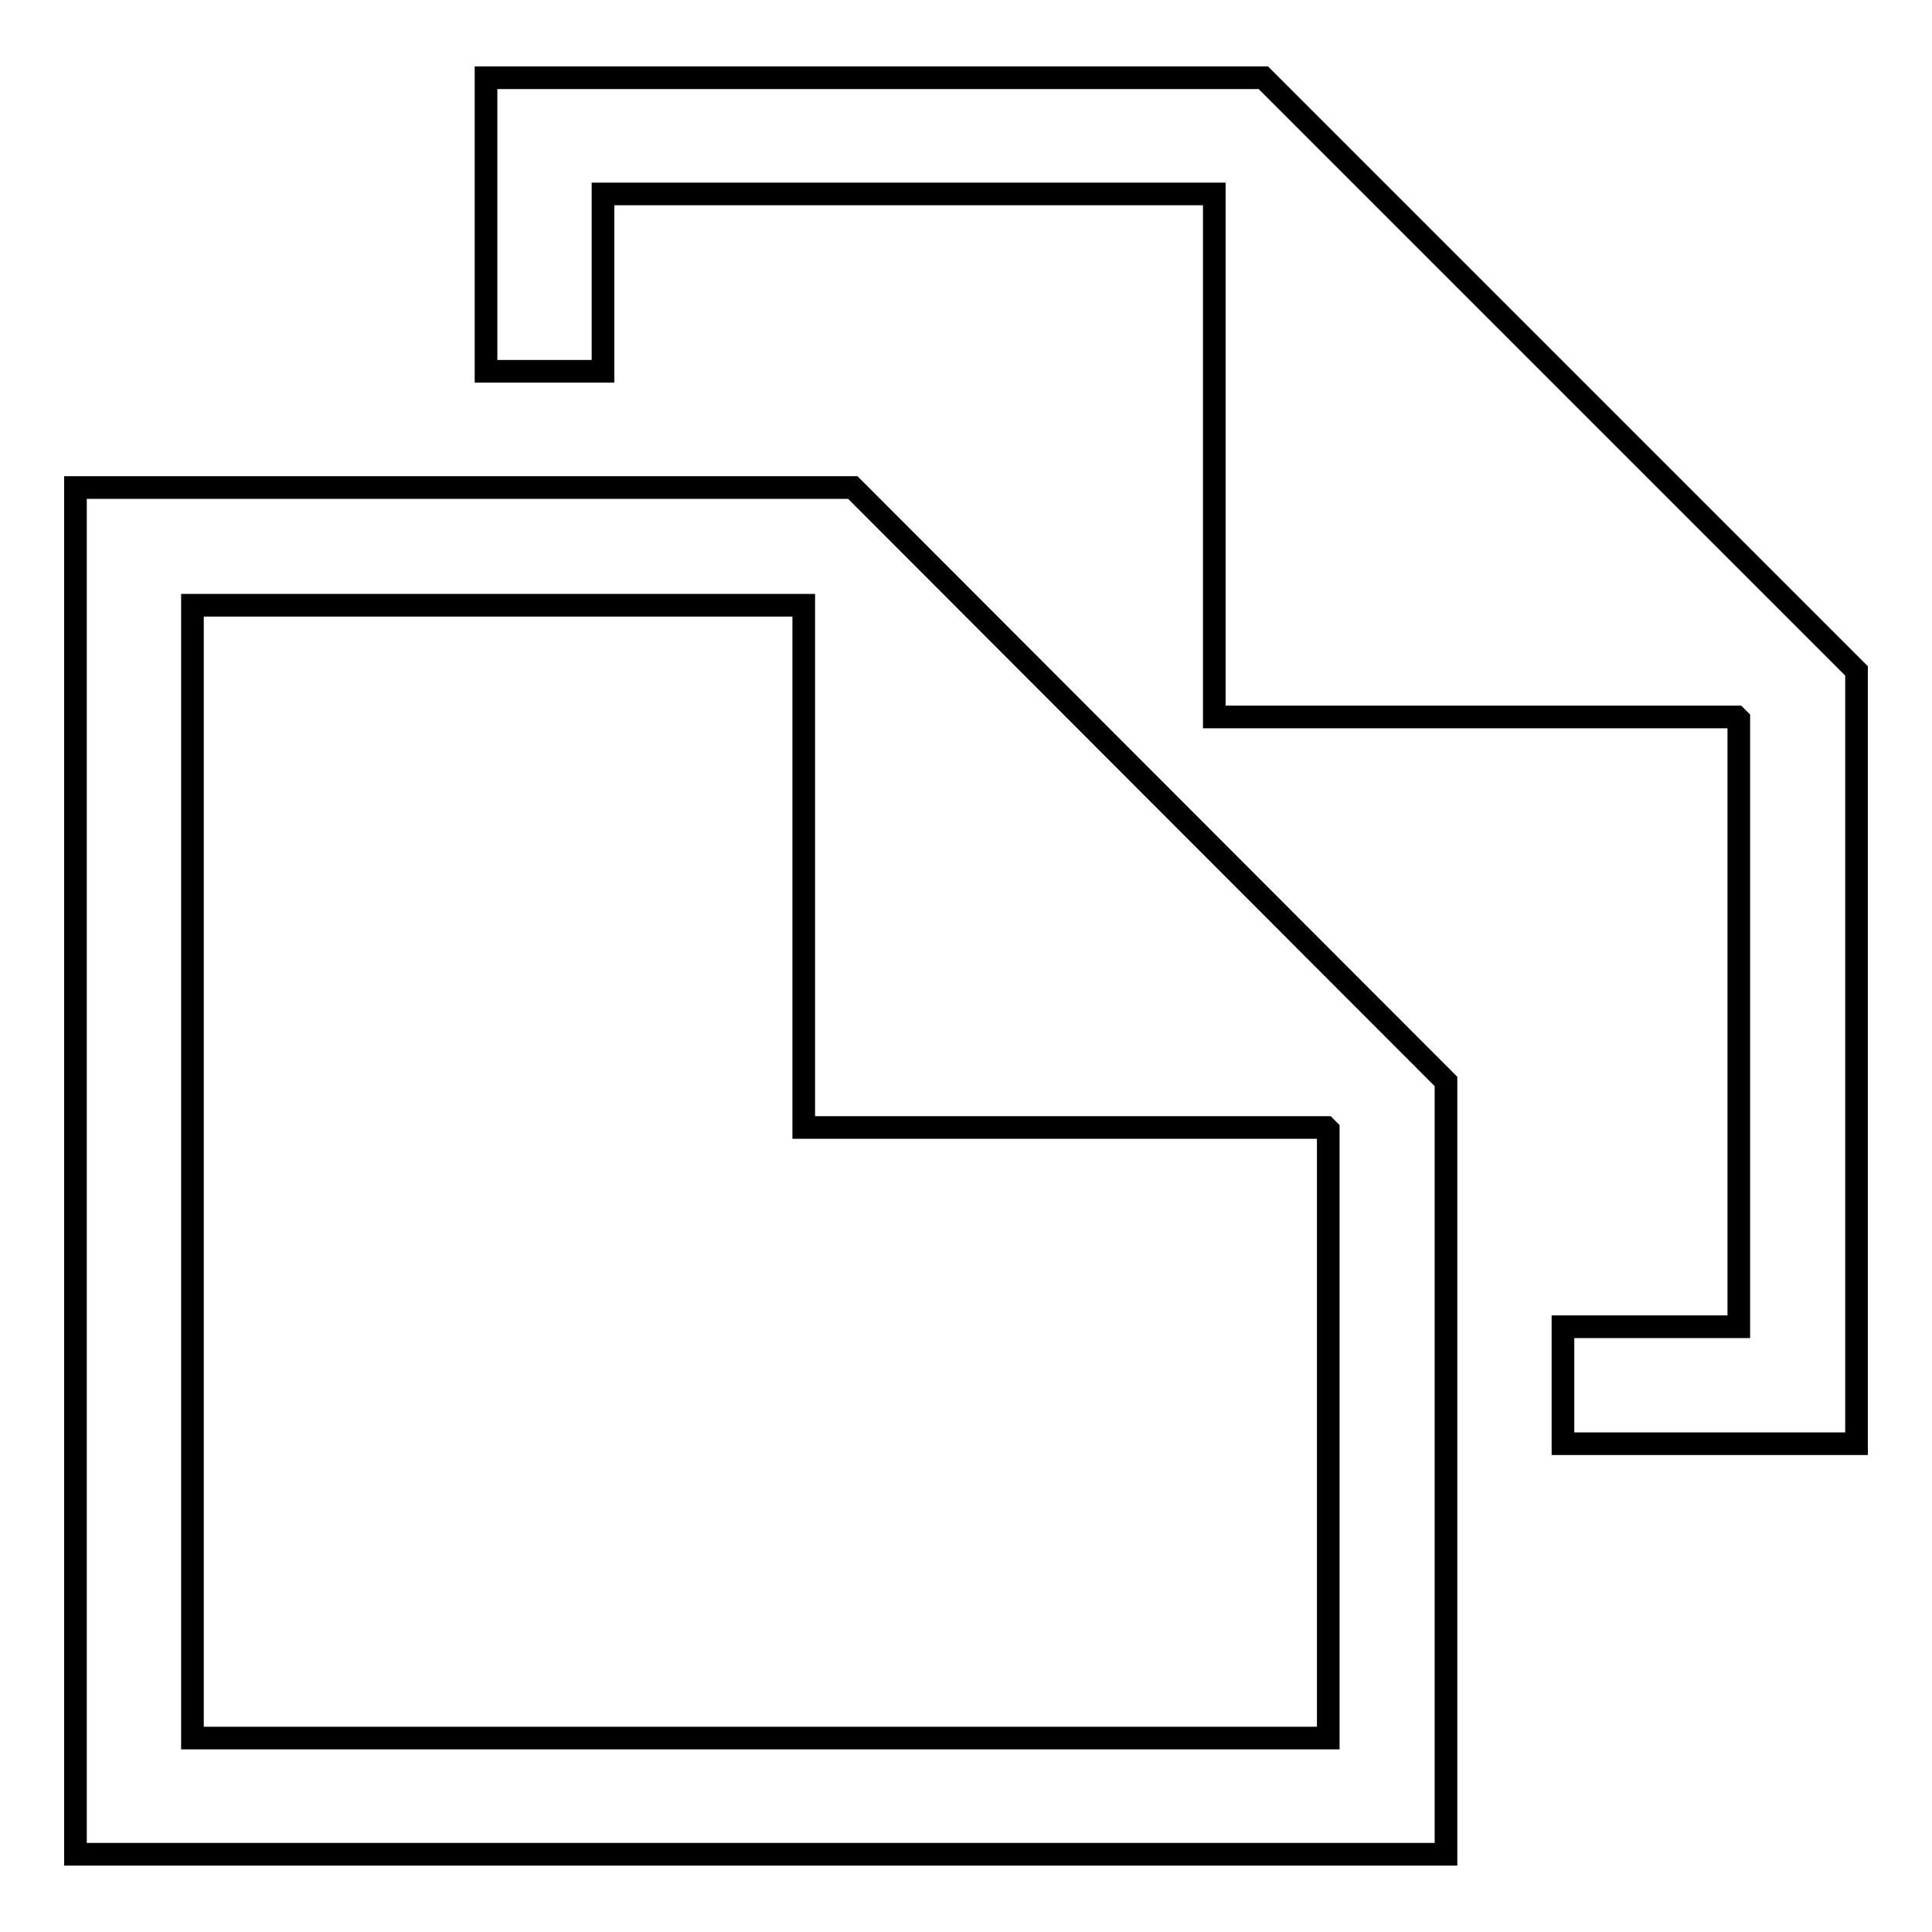 <?xml version="1.0" encoding="utf-8"?>
<!-- Svg Vector Icons : http://www.onlinewebfonts.com/icon -->
<!DOCTYPE svg PUBLIC "-//W3C//DTD SVG 1.1//EN" "http://www.w3.org/Graphics/SVG/1.1/DTD/svg11.dtd">
<svg version="1.1" xmlns="http://www.w3.org/2000/svg" xmlns:xlink="http://www.w3.org/1999/xlink" x="0px" y="0px" viewBox="0 0 256 256" enable-background="new 0 0 256 256" xml:space="preserve">
<g><g><path stroke-width="3" fill-opacity="0" stroke="#000000"  d="M191.6,143.3l-78.6-78.7H10v181.1h181.6V143.3z M176,230.3H25.5V80.2h81v69.2h69.2l0.3,0.3L176,230.3L176,230.3z"/><path stroke-width="3" fill-opacity="0" stroke="#000000"  d="M207.1,175.8v15.5H246V88.9l-78.6-78.6H64.4v38.9h15.5V25.7h81V95h69.2l0.3,0.3v80.5H207.1z"/></g></g>
</svg>